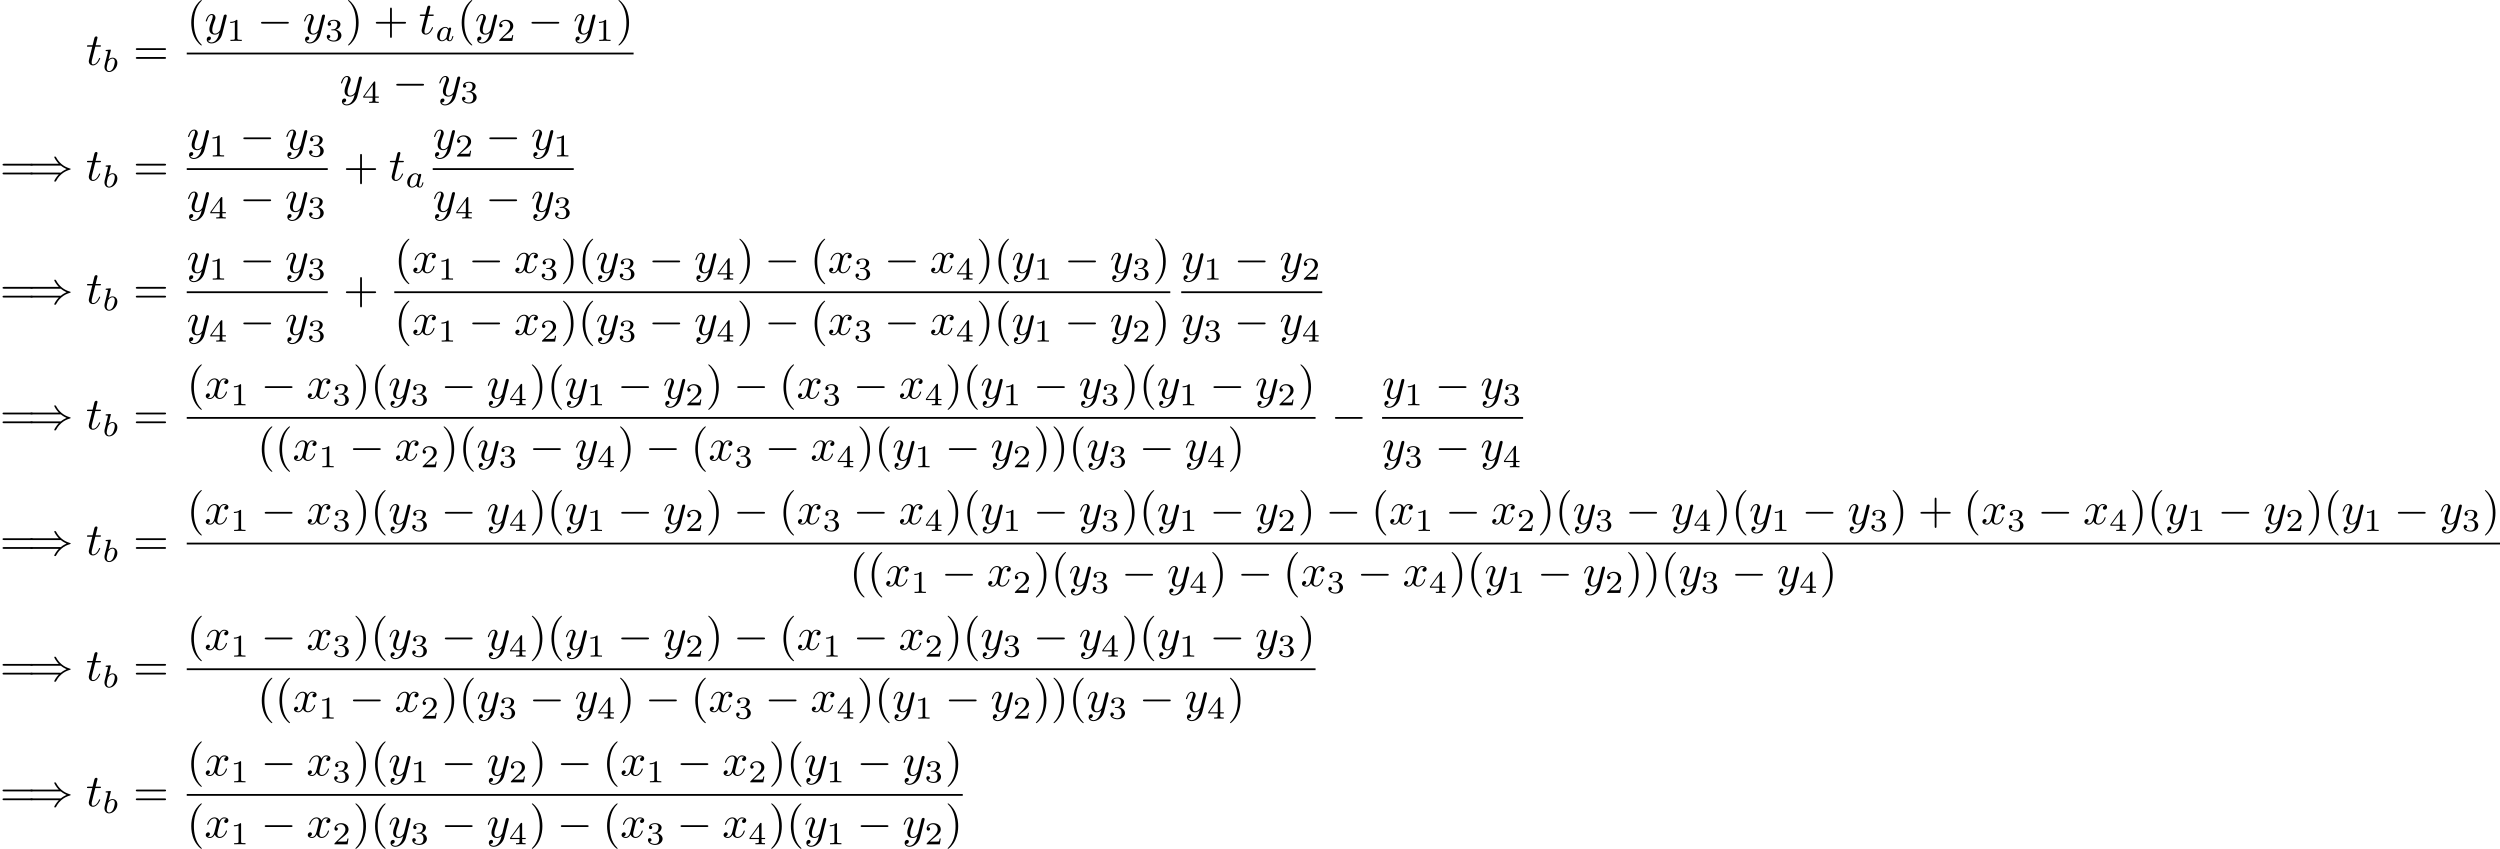 <?xml version='1.0' encoding='UTF-8'?>
<!-- This file was generated by dvisvgm 2.11.1 -->
<svg version='1.1' xmlns='http://www.w3.org/2000/svg' xmlns:xlink='http://www.w3.org/1999/xlink' width='821.246pt' height='278.846pt' viewBox='-40.069 42.455 821.246 278.846'>
<defs>
<path id='g0-0' d='M6.565-2.291C6.735-2.291 6.914-2.291 6.914-2.491S6.735-2.69 6.565-2.69H1.176C1.006-2.69 .827-2.69 .827-2.491S1.006-2.291 1.176-2.291H6.565Z'/>
<path id='g0-41' d='M7.233-3.258C7.651-2.899 8.159-2.64 8.488-2.491C8.13-2.331 7.641-2.072 7.233-1.724H.907C.737-1.724 .548-1.724 .548-1.524S.727-1.325 .897-1.325H6.785C6.306-.867 5.788 .01 5.788 .139C5.788 .249 5.918 .249 5.978 .249C6.057 .249 6.127 .249 6.167 .169C6.376-.209 6.655-.737 7.303-1.315C7.99-1.923 8.658-2.192 9.176-2.341C9.345-2.401 9.355-2.411 9.375-2.431C9.395-2.441 9.395-2.471 9.395-2.491S9.395-2.531 9.385-2.55L9.355-2.57C9.335-2.58 9.325-2.59 9.136-2.65C7.791-3.049 6.795-3.955 6.237-5.021C6.127-5.22 6.117-5.23 5.978-5.23C5.918-5.23 5.788-5.23 5.788-5.121C5.788-4.991 6.296-4.125 6.785-3.656H.897C.727-3.656 .548-3.656 .548-3.457S.737-3.258 .907-3.258H7.233Z'/>
<path id='g4-49' d='M2.336-4.435C2.336-4.624 2.322-4.631 2.127-4.631C1.681-4.191 1.046-4.184 .76-4.184V-3.933C.928-3.933 1.388-3.933 1.771-4.129V-.572C1.771-.342 1.771-.251 1.074-.251H.809V0C.934-.007 1.792-.028 2.05-.028C2.267-.028 3.145-.007 3.299 0V-.251H3.034C2.336-.251 2.336-.342 2.336-.572V-4.435Z'/>
<path id='g4-50' d='M3.522-1.269H3.285C3.264-1.116 3.194-.704 3.103-.635C3.048-.593 2.511-.593 2.413-.593H1.13C1.862-1.241 2.106-1.437 2.525-1.764C3.041-2.176 3.522-2.608 3.522-3.271C3.522-4.115 2.783-4.631 1.89-4.631C1.025-4.631 .439-4.024 .439-3.382C.439-3.027 .739-2.992 .809-2.992C.976-2.992 1.179-3.11 1.179-3.361C1.179-3.487 1.13-3.731 .767-3.731C.983-4.226 1.458-4.38 1.785-4.38C2.483-4.38 2.845-3.836 2.845-3.271C2.845-2.664 2.413-2.183 2.19-1.932L.509-.272C.439-.209 .439-.195 .439 0H3.313L3.522-1.269Z'/>
<path id='g4-51' d='M1.904-2.329C2.448-2.329 2.838-1.953 2.838-1.206C2.838-.342 2.336-.084 1.932-.084C1.653-.084 1.039-.16 .746-.572C1.074-.586 1.151-.816 1.151-.962C1.151-1.186 .983-1.346 .767-1.346C.572-1.346 .377-1.227 .377-.941C.377-.286 1.102 .139 1.946 .139C2.915 .139 3.585-.509 3.585-1.206C3.585-1.75 3.138-2.294 2.371-2.455C3.103-2.72 3.368-3.243 3.368-3.668C3.368-4.219 2.734-4.631 1.96-4.631S.593-4.254 .593-3.696C.593-3.459 .746-3.327 .955-3.327C1.172-3.327 1.311-3.487 1.311-3.682C1.311-3.884 1.172-4.031 .955-4.045C1.2-4.352 1.681-4.428 1.939-4.428C2.253-4.428 2.692-4.275 2.692-3.668C2.692-3.375 2.594-3.055 2.413-2.838C2.183-2.573 1.988-2.559 1.639-2.538C1.465-2.525 1.451-2.525 1.416-2.518C1.402-2.518 1.346-2.504 1.346-2.427C1.346-2.329 1.409-2.329 1.527-2.329H1.904Z'/>
<path id='g4-52' d='M3.689-1.144V-1.395H2.915V-4.505C2.915-4.652 2.915-4.7 2.762-4.7C2.678-4.7 2.65-4.7 2.58-4.603L.272-1.395V-1.144H2.322V-.572C2.322-.335 2.322-.251 1.757-.251H1.569V0C1.918-.014 2.364-.028 2.615-.028C2.873-.028 3.32-.014 3.668 0V-.251H3.48C2.915-.251 2.915-.335 2.915-.572V-1.144H3.689ZM2.371-3.947V-1.395H.53L2.371-3.947Z'/>
<path id='g3-40' d='M3.298 2.391C3.298 2.361 3.298 2.341 3.128 2.172C1.883 .917 1.564-.966 1.564-2.491C1.564-4.224 1.943-5.958 3.168-7.203C3.298-7.323 3.298-7.342 3.298-7.372C3.298-7.442 3.258-7.472 3.198-7.472C3.098-7.472 2.202-6.795 1.614-5.529C1.106-4.433 .986-3.328 .986-2.491C.986-1.714 1.096-.508 1.644 .618C2.242 1.843 3.098 2.491 3.198 2.491C3.258 2.491 3.298 2.461 3.298 2.391Z'/>
<path id='g3-41' d='M2.879-2.491C2.879-3.268 2.77-4.473 2.222-5.599C1.624-6.824 .767-7.472 .667-7.472C.608-7.472 .568-7.432 .568-7.372C.568-7.342 .568-7.323 .757-7.143C1.733-6.157 2.301-4.573 2.301-2.491C2.301-.787 1.933 .966 .697 2.222C.568 2.341 .568 2.361 .568 2.391C.568 2.451 .608 2.491 .667 2.491C.767 2.491 1.664 1.813 2.252 .548C2.76-.548 2.879-1.654 2.879-2.491Z'/>
<path id='g3-43' d='M4.075-2.291H6.854C6.994-2.291 7.183-2.291 7.183-2.491S6.994-2.69 6.854-2.69H4.075V-5.479C4.075-5.619 4.075-5.808 3.875-5.808S3.676-5.619 3.676-5.479V-2.69H.887C.747-2.69 .558-2.69 .558-2.491S.747-2.291 .887-2.291H3.676V.498C3.676 .638 3.676 .827 3.875 .827S4.075 .638 4.075 .498V-2.291Z'/>
<path id='g3-61' d='M6.844-3.258C6.994-3.258 7.183-3.258 7.183-3.457S6.994-3.656 6.854-3.656H.887C.747-3.656 .558-3.656 .558-3.457S.747-3.258 .897-3.258H6.844ZM6.854-1.325C6.994-1.325 7.183-1.325 7.183-1.524S6.994-1.724 6.844-1.724H.897C.747-1.724 .558-1.724 .558-1.524S.747-1.325 .887-1.325H6.854Z'/>
<path id='g2-97' d='M2.943-2.664C2.797-2.894 2.559-3.075 2.225-3.075C1.332-3.075 .425-2.092 .425-1.088C.425-.411 .879 .07 1.478 .07C1.855 .07 2.19-.146 2.469-.418C2.601 0 3.006 .07 3.187 .07C3.438 .07 3.612-.084 3.738-.3C3.891-.572 3.982-.969 3.982-.997C3.982-1.088 3.891-1.088 3.87-1.088C3.773-1.088 3.766-1.06 3.717-.872C3.633-.537 3.501-.126 3.208-.126C3.027-.126 2.978-.279 2.978-.467C2.978-.586 3.034-.837 3.082-1.018C3.131-1.206 3.201-1.492 3.236-1.646L3.375-2.176C3.417-2.357 3.501-2.685 3.501-2.72C3.501-2.873 3.375-2.943 3.264-2.943C3.145-2.943 2.985-2.859 2.943-2.664ZM2.497-.872C2.448-.676 2.294-.537 2.141-.404C2.078-.349 1.799-.126 1.499-.126C1.241-.126 .99-.307 .99-.802C.99-1.172 1.193-1.939 1.353-2.218C1.674-2.776 2.029-2.88 2.225-2.88C2.713-2.88 2.845-2.35 2.845-2.273C2.845-2.246 2.831-2.197 2.824-2.176L2.497-.872Z'/>
<path id='g2-98' d='M1.841-4.631C1.848-4.645 1.869-4.735 1.869-4.742C1.869-4.777 1.841-4.84 1.757-4.84C1.618-4.84 1.039-4.784 .865-4.77C.809-4.763 .711-4.756 .711-4.61C.711-4.512 .809-4.512 .893-4.512C1.227-4.512 1.227-4.463 1.227-4.407C1.227-4.359 1.158-4.08 1.116-3.919L.955-3.278C.893-3.041 .509-1.513 .495-1.423C.46-1.255 .46-1.165 .46-1.081C.46-.377 .907 .07 1.485 .07C2.357 .07 3.285-.879 3.285-1.911C3.285-2.727 2.72-3.075 2.239-3.075C1.876-3.075 1.569-2.873 1.36-2.692L1.841-4.631ZM1.492-.126C1.151-.126 .955-.425 .955-.837C.955-1.095 1.018-1.332 1.213-2.12C1.255-2.253 1.255-2.267 1.388-2.42C1.653-2.727 1.967-2.88 2.218-2.88C2.49-2.88 2.727-2.678 2.727-2.204C2.727-1.918 2.573-1.206 2.364-.802C2.197-.46 1.848-.126 1.492-.126Z'/>
<path id='g1-116' d='M2.052-3.985H2.989C3.188-3.985 3.288-3.985 3.288-4.184C3.288-4.294 3.188-4.294 3.009-4.294H2.132C2.491-5.709 2.54-5.908 2.54-5.968C2.54-6.137 2.421-6.237 2.252-6.237C2.222-6.237 1.943-6.227 1.853-5.878L1.465-4.294H.528C.329-4.294 .229-4.294 .229-4.105C.229-3.985 .309-3.985 .508-3.985H1.385C.667-1.156 .628-.986 .628-.807C.628-.269 1.006 .11 1.544 .11C2.56 .11 3.128-1.345 3.128-1.425C3.128-1.524 3.049-1.524 3.009-1.524C2.919-1.524 2.909-1.494 2.859-1.385C2.431-.349 1.903-.11 1.564-.11C1.355-.11 1.255-.239 1.255-.568C1.255-.807 1.275-.877 1.315-1.046L2.052-3.985Z'/>
<path id='g1-120' d='M3.328-3.009C3.387-3.268 3.616-4.184 4.314-4.184C4.364-4.184 4.603-4.184 4.812-4.055C4.533-4.005 4.334-3.756 4.334-3.517C4.334-3.357 4.443-3.168 4.712-3.168C4.932-3.168 5.25-3.347 5.25-3.746C5.25-4.264 4.663-4.403 4.324-4.403C3.746-4.403 3.397-3.875 3.278-3.646C3.029-4.304 2.491-4.403 2.202-4.403C1.166-4.403 .598-3.118 .598-2.869C.598-2.77 .697-2.77 .717-2.77C.797-2.77 .827-2.79 .847-2.879C1.186-3.935 1.843-4.184 2.182-4.184C2.371-4.184 2.72-4.095 2.72-3.517C2.72-3.208 2.55-2.54 2.182-1.146C2.022-.528 1.674-.11 1.235-.11C1.176-.11 .946-.11 .737-.239C.986-.289 1.205-.498 1.205-.777C1.205-1.046 .986-1.126 .837-1.126C.538-1.126 .289-.867 .289-.548C.289-.09 .787 .11 1.225 .11C1.883 .11 2.242-.588 2.271-.648C2.391-.279 2.75 .11 3.347 .11C4.374 .11 4.941-1.176 4.941-1.425C4.941-1.524 4.852-1.524 4.822-1.524C4.732-1.524 4.712-1.484 4.692-1.415C4.364-.349 3.686-.11 3.367-.11C2.979-.11 2.819-.428 2.819-.767C2.819-.986 2.879-1.205 2.989-1.644L3.328-3.009Z'/>
<path id='g1-121' d='M4.842-3.796C4.882-3.935 4.882-3.955 4.882-4.025C4.882-4.204 4.742-4.294 4.593-4.294C4.493-4.294 4.334-4.234 4.244-4.085C4.224-4.035 4.144-3.726 4.105-3.547C4.035-3.288 3.965-3.019 3.905-2.75L3.457-.956C3.417-.807 2.989-.11 2.331-.11C1.823-.11 1.714-.548 1.714-.917C1.714-1.375 1.883-1.993 2.222-2.869C2.381-3.278 2.421-3.387 2.421-3.587C2.421-4.035 2.102-4.403 1.604-4.403C.658-4.403 .289-2.959 .289-2.869C.289-2.77 .389-2.77 .408-2.77C.508-2.77 .518-2.79 .568-2.949C.837-3.885 1.235-4.184 1.574-4.184C1.654-4.184 1.823-4.184 1.823-3.866C1.823-3.616 1.724-3.357 1.654-3.168C1.255-2.112 1.076-1.544 1.076-1.076C1.076-.189 1.704 .11 2.291 .11C2.68 .11 3.019-.06 3.298-.339C3.168 .179 3.049 .667 2.65 1.196C2.391 1.534 2.012 1.823 1.554 1.823C1.415 1.823 .966 1.793 .797 1.405C.956 1.405 1.086 1.405 1.225 1.285C1.325 1.196 1.425 1.066 1.425 .877C1.425 .568 1.156 .528 1.056 .528C.827 .528 .498 .687 .498 1.176C.498 1.674 .936 2.042 1.554 2.042C2.58 2.042 3.606 1.136 3.885 .01L4.842-3.796Z'/>
</defs>
<g id='page1' transform='matrix(1.5 0 0 1.5 0 0)'>
<use x='-7.894' y='42.515' xlink:href='#g1-116'/>
<use x='-4.297' y='44.009' xlink:href='#g2-98'/>
<use x='2.472' y='42.515' xlink:href='#g3-61'/>
<use x='14.184' y='35.775' xlink:href='#g3-40'/>
<use x='18.058' y='35.775' xlink:href='#g1-121'/>
<use x='22.943' y='37.27' xlink:href='#g4-49'/>
<use x='29.626' y='35.775' xlink:href='#g0-0'/>
<use x='39.588' y='35.775' xlink:href='#g1-121'/>
<use x='44.473' y='37.27' xlink:href='#g4-51'/>
<use x='48.942' y='35.775' xlink:href='#g3-41'/>
<use x='55.031' y='35.775' xlink:href='#g3-43'/>
<use x='64.993' y='35.775' xlink:href='#g1-116'/>
<use x='68.591' y='37.27' xlink:href='#g2-97'/>
<use x='73.41' y='35.775' xlink:href='#g3-40'/>
<use x='77.285' y='35.775' xlink:href='#g1-121'/>
<use x='82.169' y='37.27' xlink:href='#g4-50'/>
<use x='88.853' y='35.775' xlink:href='#g0-0'/>
<use x='98.815' y='35.775' xlink:href='#g1-121'/>
<use x='103.7' y='37.27' xlink:href='#g4-49'/>
<use x='108.169' y='35.775' xlink:href='#g3-41'/>
<rect x='14.184' y='39.825' height='.398' width='97.86'/>
<use x='47.671' y='49.349' xlink:href='#g1-121'/>
<use x='52.556' y='50.843' xlink:href='#g4-52'/>
<use x='59.239' y='49.349' xlink:href='#g0-0'/>
<use x='69.202' y='49.349' xlink:href='#g1-121'/>
<use x='74.086' y='50.843' xlink:href='#g4-51'/>
<use x='-26.713' y='67.822' xlink:href='#g3-61'/>
<use x='-20.624' y='67.822' xlink:href='#g0-41'/>
<use x='-7.894' y='67.822' xlink:href='#g1-116'/>
<use x='-4.297' y='69.317' xlink:href='#g2-98'/>
<use x='2.472' y='67.822' xlink:href='#g3-61'/>
<use x='14.184' y='61.083' xlink:href='#g1-121'/>
<use x='19.068' y='62.577' xlink:href='#g4-49'/>
<use x='25.751' y='61.083' xlink:href='#g0-0'/>
<use x='35.714' y='61.083' xlink:href='#g1-121'/>
<use x='40.599' y='62.577' xlink:href='#g4-51'/>
<rect x='14.184' y='65.133' height='.398' width='30.884'/>
<use x='14.184' y='74.656' xlink:href='#g1-121'/>
<use x='19.068' y='76.151' xlink:href='#g4-52'/>
<use x='25.751' y='74.656' xlink:href='#g0-0'/>
<use x='35.714' y='74.656' xlink:href='#g1-121'/>
<use x='40.599' y='76.151' xlink:href='#g4-51'/>
<use x='48.477' y='67.822' xlink:href='#g3-43'/>
<use x='58.44' y='67.822' xlink:href='#g1-116'/>
<use x='62.038' y='69.317' xlink:href='#g2-97'/>
<use x='68.053' y='61.083' xlink:href='#g1-121'/>
<use x='72.937' y='62.577' xlink:href='#g4-50'/>
<use x='79.62' y='61.083' xlink:href='#g0-0'/>
<use x='89.583' y='61.083' xlink:href='#g1-121'/>
<use x='94.468' y='62.577' xlink:href='#g4-49'/>
<rect x='68.053' y='65.133' height='.398' width='30.884'/>
<use x='68.053' y='74.656' xlink:href='#g1-121'/>
<use x='72.937' y='76.151' xlink:href='#g4-52'/>
<use x='79.62' y='74.656' xlink:href='#g0-0'/>
<use x='89.583' y='74.656' xlink:href='#g1-121'/>
<use x='94.468' y='76.151' xlink:href='#g4-51'/>
<use x='-26.713' y='94.79' xlink:href='#g3-61'/>
<use x='-20.624' y='94.79' xlink:href='#g0-41'/>
<use x='-7.894' y='94.79' xlink:href='#g1-116'/>
<use x='-4.297' y='96.285' xlink:href='#g2-98'/>
<use x='2.472' y='94.79' xlink:href='#g3-61'/>
<use x='14.184' y='88.051' xlink:href='#g1-121'/>
<use x='19.068' y='89.545' xlink:href='#g4-49'/>
<use x='25.751' y='88.051' xlink:href='#g0-0'/>
<use x='35.714' y='88.051' xlink:href='#g1-121'/>
<use x='40.599' y='89.545' xlink:href='#g4-51'/>
<rect x='14.184' y='92.1' height='.398' width='30.884'/>
<use x='14.184' y='101.624' xlink:href='#g1-121'/>
<use x='19.068' y='103.119' xlink:href='#g4-52'/>
<use x='25.751' y='101.624' xlink:href='#g0-0'/>
<use x='35.714' y='101.624' xlink:href='#g1-121'/>
<use x='40.599' y='103.119' xlink:href='#g4-51'/>
<use x='48.477' y='94.79' xlink:href='#g3-43'/>
<use x='59.635' y='88.051' xlink:href='#g3-40'/>
<use x='63.51' y='88.051' xlink:href='#g1-120'/>
<use x='69.204' y='89.545' xlink:href='#g4-49'/>
<use x='75.887' y='88.051' xlink:href='#g0-0'/>
<use x='85.85' y='88.051' xlink:href='#g1-120'/>
<use x='91.544' y='89.545' xlink:href='#g4-51'/>
<use x='96.013' y='88.051' xlink:href='#g3-41'/>
<use x='99.887' y='88.051' xlink:href='#g3-40'/>
<use x='103.762' y='88.051' xlink:href='#g1-121'/>
<use x='108.646' y='89.545' xlink:href='#g4-51'/>
<use x='115.329' y='88.051' xlink:href='#g0-0'/>
<use x='125.292' y='88.051' xlink:href='#g1-121'/>
<use x='130.177' y='89.545' xlink:href='#g4-52'/>
<use x='134.646' y='88.051' xlink:href='#g3-41'/>
<use x='140.734' y='88.051' xlink:href='#g0-0'/>
<use x='150.697' y='88.051' xlink:href='#g3-40'/>
<use x='154.571' y='88.051' xlink:href='#g1-120'/>
<use x='160.265' y='89.545' xlink:href='#g4-51'/>
<use x='166.948' y='88.051' xlink:href='#g0-0'/>
<use x='176.911' y='88.051' xlink:href='#g1-120'/>
<use x='182.605' y='89.545' xlink:href='#g4-52'/>
<use x='187.074' y='88.051' xlink:href='#g3-41'/>
<use x='190.949' y='88.051' xlink:href='#g3-40'/>
<use x='194.823' y='88.051' xlink:href='#g1-121'/>
<use x='199.707' y='89.545' xlink:href='#g4-49'/>
<use x='206.391' y='88.051' xlink:href='#g0-0'/>
<use x='216.353' y='88.051' xlink:href='#g1-121'/>
<use x='221.238' y='89.545' xlink:href='#g4-51'/>
<use x='225.707' y='88.051' xlink:href='#g3-41'/>
<rect x='59.635' y='92.1' height='.398' width='169.946'/>
<use x='59.635' y='101.624' xlink:href='#g3-40'/>
<use x='63.51' y='101.624' xlink:href='#g1-120'/>
<use x='69.204' y='103.119' xlink:href='#g4-49'/>
<use x='75.887' y='101.624' xlink:href='#g0-0'/>
<use x='85.85' y='101.624' xlink:href='#g1-120'/>
<use x='91.544' y='103.119' xlink:href='#g4-50'/>
<use x='96.013' y='101.624' xlink:href='#g3-41'/>
<use x='99.887' y='101.624' xlink:href='#g3-40'/>
<use x='103.762' y='101.624' xlink:href='#g1-121'/>
<use x='108.646' y='103.119' xlink:href='#g4-51'/>
<use x='115.329' y='101.624' xlink:href='#g0-0'/>
<use x='125.292' y='101.624' xlink:href='#g1-121'/>
<use x='130.177' y='103.119' xlink:href='#g4-52'/>
<use x='134.646' y='101.624' xlink:href='#g3-41'/>
<use x='140.734' y='101.624' xlink:href='#g0-0'/>
<use x='150.697' y='101.624' xlink:href='#g3-40'/>
<use x='154.571' y='101.624' xlink:href='#g1-120'/>
<use x='160.265' y='103.119' xlink:href='#g4-51'/>
<use x='166.948' y='101.624' xlink:href='#g0-0'/>
<use x='176.911' y='101.624' xlink:href='#g1-120'/>
<use x='182.605' y='103.119' xlink:href='#g4-52'/>
<use x='187.074' y='101.624' xlink:href='#g3-41'/>
<use x='190.949' y='101.624' xlink:href='#g3-40'/>
<use x='194.823' y='101.624' xlink:href='#g1-121'/>
<use x='199.707' y='103.119' xlink:href='#g4-49'/>
<use x='206.391' y='101.624' xlink:href='#g0-0'/>
<use x='216.353' y='101.624' xlink:href='#g1-121'/>
<use x='221.238' y='103.119' xlink:href='#g4-50'/>
<use x='225.707' y='101.624' xlink:href='#g3-41'/>
<use x='231.972' y='88.051' xlink:href='#g1-121'/>
<use x='236.857' y='89.545' xlink:href='#g4-49'/>
<use x='243.54' y='88.051' xlink:href='#g0-0'/>
<use x='253.503' y='88.051' xlink:href='#g1-121'/>
<use x='258.387' y='89.545' xlink:href='#g4-50'/>
<rect x='231.972' y='92.1' height='.398' width='30.884'/>
<use x='231.972' y='101.624' xlink:href='#g1-121'/>
<use x='236.857' y='103.119' xlink:href='#g4-51'/>
<use x='243.54' y='101.624' xlink:href='#g0-0'/>
<use x='253.503' y='101.624' xlink:href='#g1-121'/>
<use x='258.387' y='103.119' xlink:href='#g4-52'/>
<use x='-26.713' y='122.312' xlink:href='#g3-61'/>
<use x='-20.624' y='122.312' xlink:href='#g0-41'/>
<use x='-7.894' y='122.312' xlink:href='#g1-116'/>
<use x='-4.297' y='123.806' xlink:href='#g2-98'/>
<use x='2.472' y='122.312' xlink:href='#g3-61'/>
<use x='14.184' y='115.572' xlink:href='#g3-40'/>
<use x='18.058' y='115.572' xlink:href='#g1-120'/>
<use x='23.752' y='117.066' xlink:href='#g4-49'/>
<use x='30.435' y='115.572' xlink:href='#g0-0'/>
<use x='40.398' y='115.572' xlink:href='#g1-120'/>
<use x='46.092' y='117.066' xlink:href='#g4-51'/>
<use x='50.561' y='115.572' xlink:href='#g3-41'/>
<use x='54.436' y='115.572' xlink:href='#g3-40'/>
<use x='58.31' y='115.572' xlink:href='#g1-121'/>
<use x='63.194' y='117.066' xlink:href='#g4-51'/>
<use x='69.878' y='115.572' xlink:href='#g0-0'/>
<use x='79.84' y='115.572' xlink:href='#g1-121'/>
<use x='84.725' y='117.066' xlink:href='#g4-52'/>
<use x='89.194' y='115.572' xlink:href='#g3-41'/>
<use x='93.069' y='115.572' xlink:href='#g3-40'/>
<use x='96.943' y='115.572' xlink:href='#g1-121'/>
<use x='101.827' y='117.066' xlink:href='#g4-49'/>
<use x='108.511' y='115.572' xlink:href='#g0-0'/>
<use x='118.473' y='115.572' xlink:href='#g1-121'/>
<use x='123.358' y='117.066' xlink:href='#g4-50'/>
<use x='127.827' y='115.572' xlink:href='#g3-41'/>
<use x='133.915' y='115.572' xlink:href='#g0-0'/>
<use x='143.878' y='115.572' xlink:href='#g3-40'/>
<use x='147.752' y='115.572' xlink:href='#g1-120'/>
<use x='153.446' y='117.066' xlink:href='#g4-51'/>
<use x='160.13' y='115.572' xlink:href='#g0-0'/>
<use x='170.092' y='115.572' xlink:href='#g1-120'/>
<use x='175.786' y='117.066' xlink:href='#g4-52'/>
<use x='180.255' y='115.572' xlink:href='#g3-41'/>
<use x='184.13' y='115.572' xlink:href='#g3-40'/>
<use x='188.004' y='115.572' xlink:href='#g1-121'/>
<use x='192.889' y='117.066' xlink:href='#g4-49'/>
<use x='199.572' y='115.572' xlink:href='#g0-0'/>
<use x='209.535' y='115.572' xlink:href='#g1-121'/>
<use x='214.419' y='117.066' xlink:href='#g4-51'/>
<use x='218.888' y='115.572' xlink:href='#g3-41'/>
<use x='222.763' y='115.572' xlink:href='#g3-40'/>
<use x='226.637' y='115.572' xlink:href='#g1-121'/>
<use x='231.522' y='117.066' xlink:href='#g4-49'/>
<use x='238.205' y='115.572' xlink:href='#g0-0'/>
<use x='248.168' y='115.572' xlink:href='#g1-121'/>
<use x='253.052' y='117.066' xlink:href='#g4-50'/>
<use x='257.521' y='115.572' xlink:href='#g3-41'/>
<rect x='14.184' y='119.622' height='.398' width='247.212'/>
<use x='29.626' y='129.146' xlink:href='#g3-40'/>
<use x='33.5' y='129.146' xlink:href='#g3-40'/>
<use x='37.375' y='129.146' xlink:href='#g1-120'/>
<use x='43.069' y='130.64' xlink:href='#g4-49'/>
<use x='49.752' y='129.146' xlink:href='#g0-0'/>
<use x='59.714' y='129.146' xlink:href='#g1-120'/>
<use x='65.408' y='130.64' xlink:href='#g4-50'/>
<use x='69.878' y='129.146' xlink:href='#g3-41'/>
<use x='73.752' y='129.146' xlink:href='#g3-40'/>
<use x='77.626' y='129.146' xlink:href='#g1-121'/>
<use x='82.511' y='130.64' xlink:href='#g4-51'/>
<use x='89.194' y='129.146' xlink:href='#g0-0'/>
<use x='99.157' y='129.146' xlink:href='#g1-121'/>
<use x='104.041' y='130.64' xlink:href='#g4-52'/>
<use x='108.511' y='129.146' xlink:href='#g3-41'/>
<use x='114.599' y='129.146' xlink:href='#g0-0'/>
<use x='124.562' y='129.146' xlink:href='#g3-40'/>
<use x='128.436' y='129.146' xlink:href='#g1-120'/>
<use x='134.13' y='130.64' xlink:href='#g4-51'/>
<use x='140.813' y='129.146' xlink:href='#g0-0'/>
<use x='150.776' y='129.146' xlink:href='#g1-120'/>
<use x='156.47' y='130.64' xlink:href='#g4-52'/>
<use x='160.939' y='129.146' xlink:href='#g3-41'/>
<use x='164.813' y='129.146' xlink:href='#g3-40'/>
<use x='168.688' y='129.146' xlink:href='#g1-121'/>
<use x='173.572' y='130.64' xlink:href='#g4-49'/>
<use x='180.255' y='129.146' xlink:href='#g0-0'/>
<use x='190.218' y='129.146' xlink:href='#g1-121'/>
<use x='195.103' y='130.64' xlink:href='#g4-50'/>
<use x='199.572' y='129.146' xlink:href='#g3-41'/>
<use x='203.446' y='129.146' xlink:href='#g3-41'/>
<use x='207.321' y='129.146' xlink:href='#g3-40'/>
<use x='211.195' y='129.146' xlink:href='#g1-121'/>
<use x='216.08' y='130.64' xlink:href='#g4-51'/>
<use x='222.763' y='129.146' xlink:href='#g0-0'/>
<use x='232.725' y='129.146' xlink:href='#g1-121'/>
<use x='237.61' y='130.64' xlink:href='#g4-52'/>
<use x='242.079' y='129.146' xlink:href='#g3-41'/>
<use x='264.805' y='122.312' xlink:href='#g0-0'/>
<use x='275.963' y='115.572' xlink:href='#g1-121'/>
<use x='280.848' y='117.066' xlink:href='#g4-49'/>
<use x='287.531' y='115.572' xlink:href='#g0-0'/>
<use x='297.494' y='115.572' xlink:href='#g1-121'/>
<use x='302.378' y='117.066' xlink:href='#g4-51'/>
<rect x='275.963' y='119.622' height='.398' width='30.884'/>
<use x='275.963' y='129.146' xlink:href='#g1-121'/>
<use x='280.848' y='130.64' xlink:href='#g4-51'/>
<use x='287.531' y='129.146' xlink:href='#g0-0'/>
<use x='297.494' y='129.146' xlink:href='#g1-121'/>
<use x='302.378' y='130.64' xlink:href='#g4-52'/>
<use x='-26.713' y='149.833' xlink:href='#g3-61'/>
<use x='-20.624' y='149.833' xlink:href='#g0-41'/>
<use x='-7.894' y='149.833' xlink:href='#g1-116'/>
<use x='-4.297' y='151.327' xlink:href='#g2-98'/>
<use x='2.472' y='149.833' xlink:href='#g3-61'/>
<use x='14.184' y='143.093' xlink:href='#g3-40'/>
<use x='18.058' y='143.093' xlink:href='#g1-120'/>
<use x='23.752' y='144.588' xlink:href='#g4-49'/>
<use x='30.435' y='143.093' xlink:href='#g0-0'/>
<use x='40.398' y='143.093' xlink:href='#g1-120'/>
<use x='46.092' y='144.588' xlink:href='#g4-51'/>
<use x='50.561' y='143.093' xlink:href='#g3-41'/>
<use x='54.436' y='143.093' xlink:href='#g3-40'/>
<use x='58.31' y='143.093' xlink:href='#g1-121'/>
<use x='63.194' y='144.588' xlink:href='#g4-51'/>
<use x='69.878' y='143.093' xlink:href='#g0-0'/>
<use x='79.84' y='143.093' xlink:href='#g1-121'/>
<use x='84.725' y='144.588' xlink:href='#g4-52'/>
<use x='89.194' y='143.093' xlink:href='#g3-41'/>
<use x='93.069' y='143.093' xlink:href='#g3-40'/>
<use x='96.943' y='143.093' xlink:href='#g1-121'/>
<use x='101.827' y='144.588' xlink:href='#g4-49'/>
<use x='108.511' y='143.093' xlink:href='#g0-0'/>
<use x='118.473' y='143.093' xlink:href='#g1-121'/>
<use x='123.358' y='144.588' xlink:href='#g4-50'/>
<use x='127.827' y='143.093' xlink:href='#g3-41'/>
<use x='133.915' y='143.093' xlink:href='#g0-0'/>
<use x='143.878' y='143.093' xlink:href='#g3-40'/>
<use x='147.752' y='143.093' xlink:href='#g1-120'/>
<use x='153.446' y='144.588' xlink:href='#g4-51'/>
<use x='160.13' y='143.093' xlink:href='#g0-0'/>
<use x='170.092' y='143.093' xlink:href='#g1-120'/>
<use x='175.786' y='144.588' xlink:href='#g4-52'/>
<use x='180.255' y='143.093' xlink:href='#g3-41'/>
<use x='184.13' y='143.093' xlink:href='#g3-40'/>
<use x='188.004' y='143.093' xlink:href='#g1-121'/>
<use x='192.889' y='144.588' xlink:href='#g4-49'/>
<use x='199.572' y='143.093' xlink:href='#g0-0'/>
<use x='209.535' y='143.093' xlink:href='#g1-121'/>
<use x='214.419' y='144.588' xlink:href='#g4-51'/>
<use x='218.888' y='143.093' xlink:href='#g3-41'/>
<use x='222.763' y='143.093' xlink:href='#g3-40'/>
<use x='226.637' y='143.093' xlink:href='#g1-121'/>
<use x='231.522' y='144.588' xlink:href='#g4-49'/>
<use x='238.205' y='143.093' xlink:href='#g0-0'/>
<use x='248.168' y='143.093' xlink:href='#g1-121'/>
<use x='253.052' y='144.588' xlink:href='#g4-50'/>
<use x='257.521' y='143.093' xlink:href='#g3-41'/>
<use x='263.61' y='143.093' xlink:href='#g0-0'/>
<use x='273.572' y='143.093' xlink:href='#g3-40'/>
<use x='277.447' y='143.093' xlink:href='#g1-120'/>
<use x='283.141' y='144.588' xlink:href='#g4-49'/>
<use x='289.824' y='143.093' xlink:href='#g0-0'/>
<use x='299.786' y='143.093' xlink:href='#g1-120'/>
<use x='305.48' y='144.588' xlink:href='#g4-50'/>
<use x='309.95' y='143.093' xlink:href='#g3-41'/>
<use x='313.824' y='143.093' xlink:href='#g3-40'/>
<use x='317.698' y='143.093' xlink:href='#g1-121'/>
<use x='322.583' y='144.588' xlink:href='#g4-51'/>
<use x='329.266' y='143.093' xlink:href='#g0-0'/>
<use x='339.229' y='143.093' xlink:href='#g1-121'/>
<use x='344.113' y='144.588' xlink:href='#g4-52'/>
<use x='348.583' y='143.093' xlink:href='#g3-41'/>
<use x='352.457' y='143.093' xlink:href='#g3-40'/>
<use x='356.331' y='143.093' xlink:href='#g1-121'/>
<use x='361.216' y='144.588' xlink:href='#g4-49'/>
<use x='367.899' y='143.093' xlink:href='#g0-0'/>
<use x='377.862' y='143.093' xlink:href='#g1-121'/>
<use x='382.746' y='144.588' xlink:href='#g4-51'/>
<use x='387.216' y='143.093' xlink:href='#g3-41'/>
<use x='393.304' y='143.093' xlink:href='#g3-43'/>
<use x='403.267' y='143.093' xlink:href='#g3-40'/>
<use x='407.141' y='143.093' xlink:href='#g1-120'/>
<use x='412.835' y='144.588' xlink:href='#g4-51'/>
<use x='419.518' y='143.093' xlink:href='#g0-0'/>
<use x='429.481' y='143.093' xlink:href='#g1-120'/>
<use x='435.175' y='144.588' xlink:href='#g4-52'/>
<use x='439.644' y='143.093' xlink:href='#g3-41'/>
<use x='443.518' y='143.093' xlink:href='#g3-40'/>
<use x='447.393' y='143.093' xlink:href='#g1-121'/>
<use x='452.277' y='144.588' xlink:href='#g4-49'/>
<use x='458.96' y='143.093' xlink:href='#g0-0'/>
<use x='468.923' y='143.093' xlink:href='#g1-121'/>
<use x='473.808' y='144.588' xlink:href='#g4-50'/>
<use x='478.277' y='143.093' xlink:href='#g3-41'/>
<use x='482.151' y='143.093' xlink:href='#g3-40'/>
<use x='486.026' y='143.093' xlink:href='#g1-121'/>
<use x='490.91' y='144.588' xlink:href='#g4-49'/>
<use x='497.593' y='143.093' xlink:href='#g0-0'/>
<use x='507.556' y='143.093' xlink:href='#g1-121'/>
<use x='512.441' y='144.588' xlink:href='#g4-51'/>
<use x='516.91' y='143.093' xlink:href='#g3-41'/>
<rect x='14.184' y='147.143' height='.398' width='506.6'/>
<use x='159.32' y='156.667' xlink:href='#g3-40'/>
<use x='163.194' y='156.667' xlink:href='#g3-40'/>
<use x='167.069' y='156.667' xlink:href='#g1-120'/>
<use x='172.763' y='158.161' xlink:href='#g4-49'/>
<use x='179.446' y='156.667' xlink:href='#g0-0'/>
<use x='189.409' y='156.667' xlink:href='#g1-120'/>
<use x='195.103' y='158.161' xlink:href='#g4-50'/>
<use x='199.572' y='156.667' xlink:href='#g3-41'/>
<use x='203.446' y='156.667' xlink:href='#g3-40'/>
<use x='207.321' y='156.667' xlink:href='#g1-121'/>
<use x='212.205' y='158.161' xlink:href='#g4-51'/>
<use x='218.888' y='156.667' xlink:href='#g0-0'/>
<use x='228.851' y='156.667' xlink:href='#g1-121'/>
<use x='233.735' y='158.161' xlink:href='#g4-52'/>
<use x='238.205' y='156.667' xlink:href='#g3-41'/>
<use x='244.293' y='156.667' xlink:href='#g0-0'/>
<use x='254.256' y='156.667' xlink:href='#g3-40'/>
<use x='258.13' y='156.667' xlink:href='#g1-120'/>
<use x='263.824' y='158.161' xlink:href='#g4-51'/>
<use x='270.507' y='156.667' xlink:href='#g0-0'/>
<use x='280.47' y='156.667' xlink:href='#g1-120'/>
<use x='286.164' y='158.161' xlink:href='#g4-52'/>
<use x='290.633' y='156.667' xlink:href='#g3-41'/>
<use x='294.508' y='156.667' xlink:href='#g3-40'/>
<use x='298.382' y='156.667' xlink:href='#g1-121'/>
<use x='303.266' y='158.161' xlink:href='#g4-49'/>
<use x='309.95' y='156.667' xlink:href='#g0-0'/>
<use x='319.912' y='156.667' xlink:href='#g1-121'/>
<use x='324.797' y='158.161' xlink:href='#g4-50'/>
<use x='329.266' y='156.667' xlink:href='#g3-41'/>
<use x='333.141' y='156.667' xlink:href='#g3-41'/>
<use x='337.015' y='156.667' xlink:href='#g3-40'/>
<use x='340.889' y='156.667' xlink:href='#g1-121'/>
<use x='345.774' y='158.161' xlink:href='#g4-51'/>
<use x='352.457' y='156.667' xlink:href='#g0-0'/>
<use x='362.42' y='156.667' xlink:href='#g1-121'/>
<use x='367.304' y='158.161' xlink:href='#g4-52'/>
<use x='371.773' y='156.667' xlink:href='#g3-41'/>
<use x='-26.713' y='177.354' xlink:href='#g3-61'/>
<use x='-20.624' y='177.354' xlink:href='#g0-41'/>
<use x='-7.894' y='177.354' xlink:href='#g1-116'/>
<use x='-4.297' y='178.849' xlink:href='#g2-98'/>
<use x='2.472' y='177.354' xlink:href='#g3-61'/>
<use x='14.184' y='170.615' xlink:href='#g3-40'/>
<use x='18.058' y='170.615' xlink:href='#g1-120'/>
<use x='23.752' y='172.109' xlink:href='#g4-49'/>
<use x='30.435' y='170.615' xlink:href='#g0-0'/>
<use x='40.398' y='170.615' xlink:href='#g1-120'/>
<use x='46.092' y='172.109' xlink:href='#g4-51'/>
<use x='50.561' y='170.615' xlink:href='#g3-41'/>
<use x='54.436' y='170.615' xlink:href='#g3-40'/>
<use x='58.31' y='170.615' xlink:href='#g1-121'/>
<use x='63.194' y='172.109' xlink:href='#g4-51'/>
<use x='69.878' y='170.615' xlink:href='#g0-0'/>
<use x='79.84' y='170.615' xlink:href='#g1-121'/>
<use x='84.725' y='172.109' xlink:href='#g4-52'/>
<use x='89.194' y='170.615' xlink:href='#g3-41'/>
<use x='93.069' y='170.615' xlink:href='#g3-40'/>
<use x='96.943' y='170.615' xlink:href='#g1-121'/>
<use x='101.827' y='172.109' xlink:href='#g4-49'/>
<use x='108.511' y='170.615' xlink:href='#g0-0'/>
<use x='118.473' y='170.615' xlink:href='#g1-121'/>
<use x='123.358' y='172.109' xlink:href='#g4-50'/>
<use x='127.827' y='170.615' xlink:href='#g3-41'/>
<use x='133.915' y='170.615' xlink:href='#g0-0'/>
<use x='143.878' y='170.615' xlink:href='#g3-40'/>
<use x='147.752' y='170.615' xlink:href='#g1-120'/>
<use x='153.446' y='172.109' xlink:href='#g4-49'/>
<use x='160.13' y='170.615' xlink:href='#g0-0'/>
<use x='170.092' y='170.615' xlink:href='#g1-120'/>
<use x='175.786' y='172.109' xlink:href='#g4-50'/>
<use x='180.255' y='170.615' xlink:href='#g3-41'/>
<use x='184.13' y='170.615' xlink:href='#g3-40'/>
<use x='188.004' y='170.615' xlink:href='#g1-121'/>
<use x='192.889' y='172.109' xlink:href='#g4-51'/>
<use x='199.572' y='170.615' xlink:href='#g0-0'/>
<use x='209.535' y='170.615' xlink:href='#g1-121'/>
<use x='214.419' y='172.109' xlink:href='#g4-52'/>
<use x='218.888' y='170.615' xlink:href='#g3-41'/>
<use x='222.763' y='170.615' xlink:href='#g3-40'/>
<use x='226.637' y='170.615' xlink:href='#g1-121'/>
<use x='231.522' y='172.109' xlink:href='#g4-49'/>
<use x='238.205' y='170.615' xlink:href='#g0-0'/>
<use x='248.168' y='170.615' xlink:href='#g1-121'/>
<use x='253.052' y='172.109' xlink:href='#g4-51'/>
<use x='257.521' y='170.615' xlink:href='#g3-41'/>
<rect x='14.184' y='174.665' height='.398' width='247.212'/>
<use x='29.626' y='184.188' xlink:href='#g3-40'/>
<use x='33.5' y='184.188' xlink:href='#g3-40'/>
<use x='37.375' y='184.188' xlink:href='#g1-120'/>
<use x='43.069' y='185.683' xlink:href='#g4-49'/>
<use x='49.752' y='184.188' xlink:href='#g0-0'/>
<use x='59.714' y='184.188' xlink:href='#g1-120'/>
<use x='65.408' y='185.683' xlink:href='#g4-50'/>
<use x='69.878' y='184.188' xlink:href='#g3-41'/>
<use x='73.752' y='184.188' xlink:href='#g3-40'/>
<use x='77.626' y='184.188' xlink:href='#g1-121'/>
<use x='82.511' y='185.683' xlink:href='#g4-51'/>
<use x='89.194' y='184.188' xlink:href='#g0-0'/>
<use x='99.157' y='184.188' xlink:href='#g1-121'/>
<use x='104.041' y='185.683' xlink:href='#g4-52'/>
<use x='108.511' y='184.188' xlink:href='#g3-41'/>
<use x='114.599' y='184.188' xlink:href='#g0-0'/>
<use x='124.562' y='184.188' xlink:href='#g3-40'/>
<use x='128.436' y='184.188' xlink:href='#g1-120'/>
<use x='134.13' y='185.683' xlink:href='#g4-51'/>
<use x='140.813' y='184.188' xlink:href='#g0-0'/>
<use x='150.776' y='184.188' xlink:href='#g1-120'/>
<use x='156.47' y='185.683' xlink:href='#g4-52'/>
<use x='160.939' y='184.188' xlink:href='#g3-41'/>
<use x='164.813' y='184.188' xlink:href='#g3-40'/>
<use x='168.688' y='184.188' xlink:href='#g1-121'/>
<use x='173.572' y='185.683' xlink:href='#g4-49'/>
<use x='180.255' y='184.188' xlink:href='#g0-0'/>
<use x='190.218' y='184.188' xlink:href='#g1-121'/>
<use x='195.103' y='185.683' xlink:href='#g4-50'/>
<use x='199.572' y='184.188' xlink:href='#g3-41'/>
<use x='203.446' y='184.188' xlink:href='#g3-41'/>
<use x='207.321' y='184.188' xlink:href='#g3-40'/>
<use x='211.195' y='184.188' xlink:href='#g1-121'/>
<use x='216.08' y='185.683' xlink:href='#g4-51'/>
<use x='222.763' y='184.188' xlink:href='#g0-0'/>
<use x='232.725' y='184.188' xlink:href='#g1-121'/>
<use x='237.61' y='185.683' xlink:href='#g4-52'/>
<use x='242.079' y='184.188' xlink:href='#g3-41'/>
<use x='-26.713' y='204.876' xlink:href='#g3-61'/>
<use x='-20.624' y='204.876' xlink:href='#g0-41'/>
<use x='-7.894' y='204.876' xlink:href='#g1-116'/>
<use x='-4.297' y='206.37' xlink:href='#g2-98'/>
<use x='2.472' y='204.876' xlink:href='#g3-61'/>
<use x='14.184' y='198.136' xlink:href='#g3-40'/>
<use x='18.058' y='198.136' xlink:href='#g1-120'/>
<use x='23.752' y='199.63' xlink:href='#g4-49'/>
<use x='30.435' y='198.136' xlink:href='#g0-0'/>
<use x='40.398' y='198.136' xlink:href='#g1-120'/>
<use x='46.092' y='199.63' xlink:href='#g4-51'/>
<use x='50.561' y='198.136' xlink:href='#g3-41'/>
<use x='54.436' y='198.136' xlink:href='#g3-40'/>
<use x='58.31' y='198.136' xlink:href='#g1-121'/>
<use x='63.194' y='199.63' xlink:href='#g4-49'/>
<use x='69.878' y='198.136' xlink:href='#g0-0'/>
<use x='79.84' y='198.136' xlink:href='#g1-121'/>
<use x='84.725' y='199.63' xlink:href='#g4-50'/>
<use x='89.194' y='198.136' xlink:href='#g3-41'/>
<use x='95.282' y='198.136' xlink:href='#g0-0'/>
<use x='105.245' y='198.136' xlink:href='#g3-40'/>
<use x='109.119' y='198.136' xlink:href='#g1-120'/>
<use x='114.813' y='199.63' xlink:href='#g4-49'/>
<use x='121.497' y='198.136' xlink:href='#g0-0'/>
<use x='131.459' y='198.136' xlink:href='#g1-120'/>
<use x='137.153' y='199.63' xlink:href='#g4-50'/>
<use x='141.622' y='198.136' xlink:href='#g3-41'/>
<use x='145.497' y='198.136' xlink:href='#g3-40'/>
<use x='149.371' y='198.136' xlink:href='#g1-121'/>
<use x='154.256' y='199.63' xlink:href='#g4-49'/>
<use x='160.939' y='198.136' xlink:href='#g0-0'/>
<use x='170.902' y='198.136' xlink:href='#g1-121'/>
<use x='175.786' y='199.63' xlink:href='#g4-51'/>
<use x='180.255' y='198.136' xlink:href='#g3-41'/>
<rect x='14.184' y='202.186' height='.398' width='169.946'/>
<use x='14.184' y='211.71' xlink:href='#g3-40'/>
<use x='18.058' y='211.71' xlink:href='#g1-120'/>
<use x='23.752' y='213.204' xlink:href='#g4-49'/>
<use x='30.435' y='211.71' xlink:href='#g0-0'/>
<use x='40.398' y='211.71' xlink:href='#g1-120'/>
<use x='46.092' y='213.204' xlink:href='#g4-50'/>
<use x='50.561' y='211.71' xlink:href='#g3-41'/>
<use x='54.436' y='211.71' xlink:href='#g3-40'/>
<use x='58.31' y='211.71' xlink:href='#g1-121'/>
<use x='63.194' y='213.204' xlink:href='#g4-51'/>
<use x='69.878' y='211.71' xlink:href='#g0-0'/>
<use x='79.84' y='211.71' xlink:href='#g1-121'/>
<use x='84.725' y='213.204' xlink:href='#g4-52'/>
<use x='89.194' y='211.71' xlink:href='#g3-41'/>
<use x='95.282' y='211.71' xlink:href='#g0-0'/>
<use x='105.245' y='211.71' xlink:href='#g3-40'/>
<use x='109.119' y='211.71' xlink:href='#g1-120'/>
<use x='114.813' y='213.204' xlink:href='#g4-51'/>
<use x='121.497' y='211.71' xlink:href='#g0-0'/>
<use x='131.459' y='211.71' xlink:href='#g1-120'/>
<use x='137.153' y='213.204' xlink:href='#g4-52'/>
<use x='141.622' y='211.71' xlink:href='#g3-41'/>
<use x='145.497' y='211.71' xlink:href='#g3-40'/>
<use x='149.371' y='211.71' xlink:href='#g1-121'/>
<use x='154.256' y='213.204' xlink:href='#g4-49'/>
<use x='160.939' y='211.71' xlink:href='#g0-0'/>
<use x='170.902' y='211.71' xlink:href='#g1-121'/>
<use x='175.786' y='213.204' xlink:href='#g4-50'/>
<use x='180.255' y='211.71' xlink:href='#g3-41'/>
</g>
</svg>